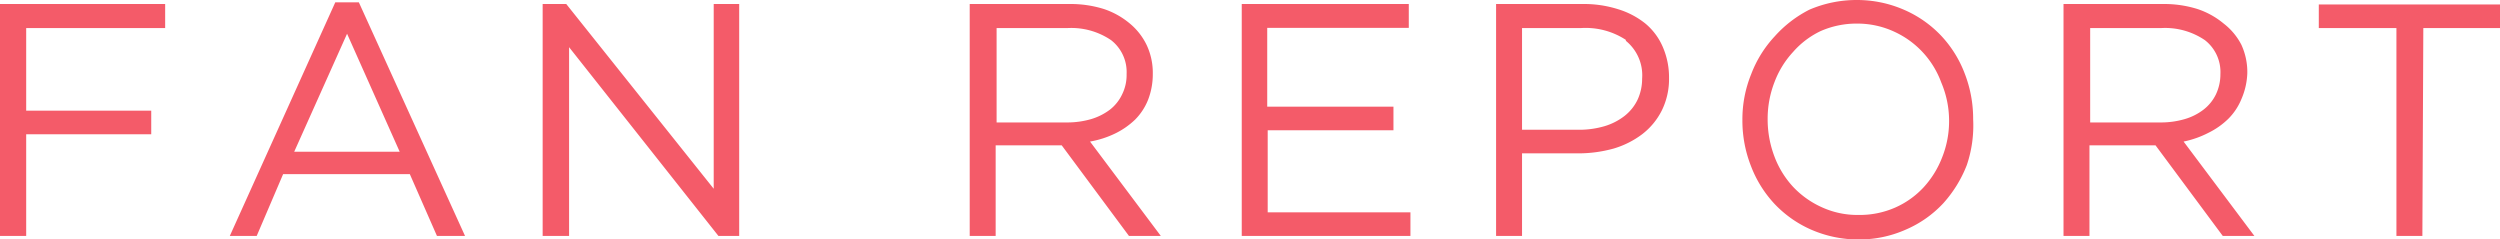 <svg xmlns="http://www.w3.org/2000/svg" viewBox="0 0 105.96 10.14"><path d="M7 1.19H1.11v3.5h5.3v1h-5.3V10H0V.17h7zM19.71 10h-1.19l-1.15-2.62H12L10.88 10H9.74L14.21.1h1zm-5-8.57l-2.24 5h4.47zM30.25.17h1.08V10h-.88l-6.33-8v8H23V.17h1L30.25 8zM47.85 10L45 6.16h-2.8V10h-1.1V.17h4.22a4.72 4.72 0 011.46.21 3.36 3.36 0 011.11.62 2.71 2.71 0 01.72.93 2.77 2.77 0 01.25 1.2 3 3 0 01-.2 1.1 2.5 2.5 0 01-.55.84 3.3 3.3 0 01-.85.59A4 4 0 0146.2 6l3 4zm-.76-8.3a3 3 0 00-1.85-.51h-3v4h3a3.62 3.62 0 001-.14 2.5 2.5 0 00.8-.4 1.79 1.79 0 00.52-.65 1.84 1.84 0 00.19-.86 1.71 1.71 0 00-.66-1.44zm12.62-.52h-6v3.34h5.35v1h-5.33V9h6.05v1h-7.15V.17h7.08zm10.72 3.51a2.91 2.91 0 01-.83 1 3.78 3.78 0 01-1.22.61 5.58 5.58 0 01-1.49.2h-2.38V10h-1.1V.17h3.66a4.79 4.79 0 011.51.22 3.46 3.46 0 011.16.61 2.65 2.65 0 01.74 1 3.22 3.22 0 01.26 1.31 3 3 0 01-.31 1.38zm-1.52-3a3.11 3.11 0 00-1.91-.5h-2.49V5.5h2.43A3.8 3.8 0 0068 5.35a2.59 2.59 0 00.86-.44 1.94 1.94 0 00.55-.69 2.11 2.11 0 00.19-.89 1.88 1.88 0 00-.69-1.6zM83.36 7a5.26 5.26 0 01-1 1.62 4.7 4.7 0 01-1.58 1.11 4.87 4.87 0 01-2 .42 5 5 0 01-2-.41 4.78 4.78 0 01-1.57-1.1 4.9 4.9 0 01-1-1.61 5.26 5.26 0 01-.36-1.94 5.07 5.07 0 01.37-1.94 4.9 4.9 0 011-1.61A5 5 0 0176.69.41a5.07 5.07 0 012-.41 5 5 0 012 .41 4.78 4.78 0 011.58 1.1 4.84 4.84 0 011 1.6 5.3 5.3 0 01.36 1.94A5.23 5.23 0 0183.36 7zm-1.08-3.5a3.81 3.81 0 00-2-2.16A3.72 3.72 0 0078.71 1a3.77 3.77 0 00-1.55.32A3.61 3.61 0 0076 2.2a3.89 3.89 0 00-.79 1.28 4.29 4.29 0 00-.29 1.57 4.44 4.44 0 00.29 1.59A3.91 3.91 0 0076 7.92a3.82 3.82 0 001.23.87 3.62 3.62 0 001.55.32 3.72 3.72 0 001.54-.31 3.65 3.65 0 001.21-.86 4 4 0 00.79-1.28 4.15 4.15 0 00.29-1.58 4.15 4.15 0 00-.33-1.58zM94.21 10l-2.85-3.84h-2.8V10h-1.1V.17h4.21a4.72 4.72 0 011.46.21 3.41 3.41 0 011.12.62 2.69 2.69 0 01.75.9 2.77 2.77 0 01.25 1.2A3 3 0 0195 4.2a2.53 2.53 0 01-.56.84 3.24 3.24 0 01-.84.59 4.06 4.06 0 01-1.05.37l3 4zm-.76-8.3a3 3 0 00-1.86-.51h-3v4h3a3.57 3.57 0 001-.14 2.4 2.4 0 00.8-.4 1.82 1.82 0 00.53-.65 2 2 0 00.19-.86 1.71 1.71 0 00-.66-1.44zm9.22 8.3h-1.1V1.19h-3.29v-1H106v1h-3.29z" fill="#f45b69" data-name="レイヤー 2"/></svg>